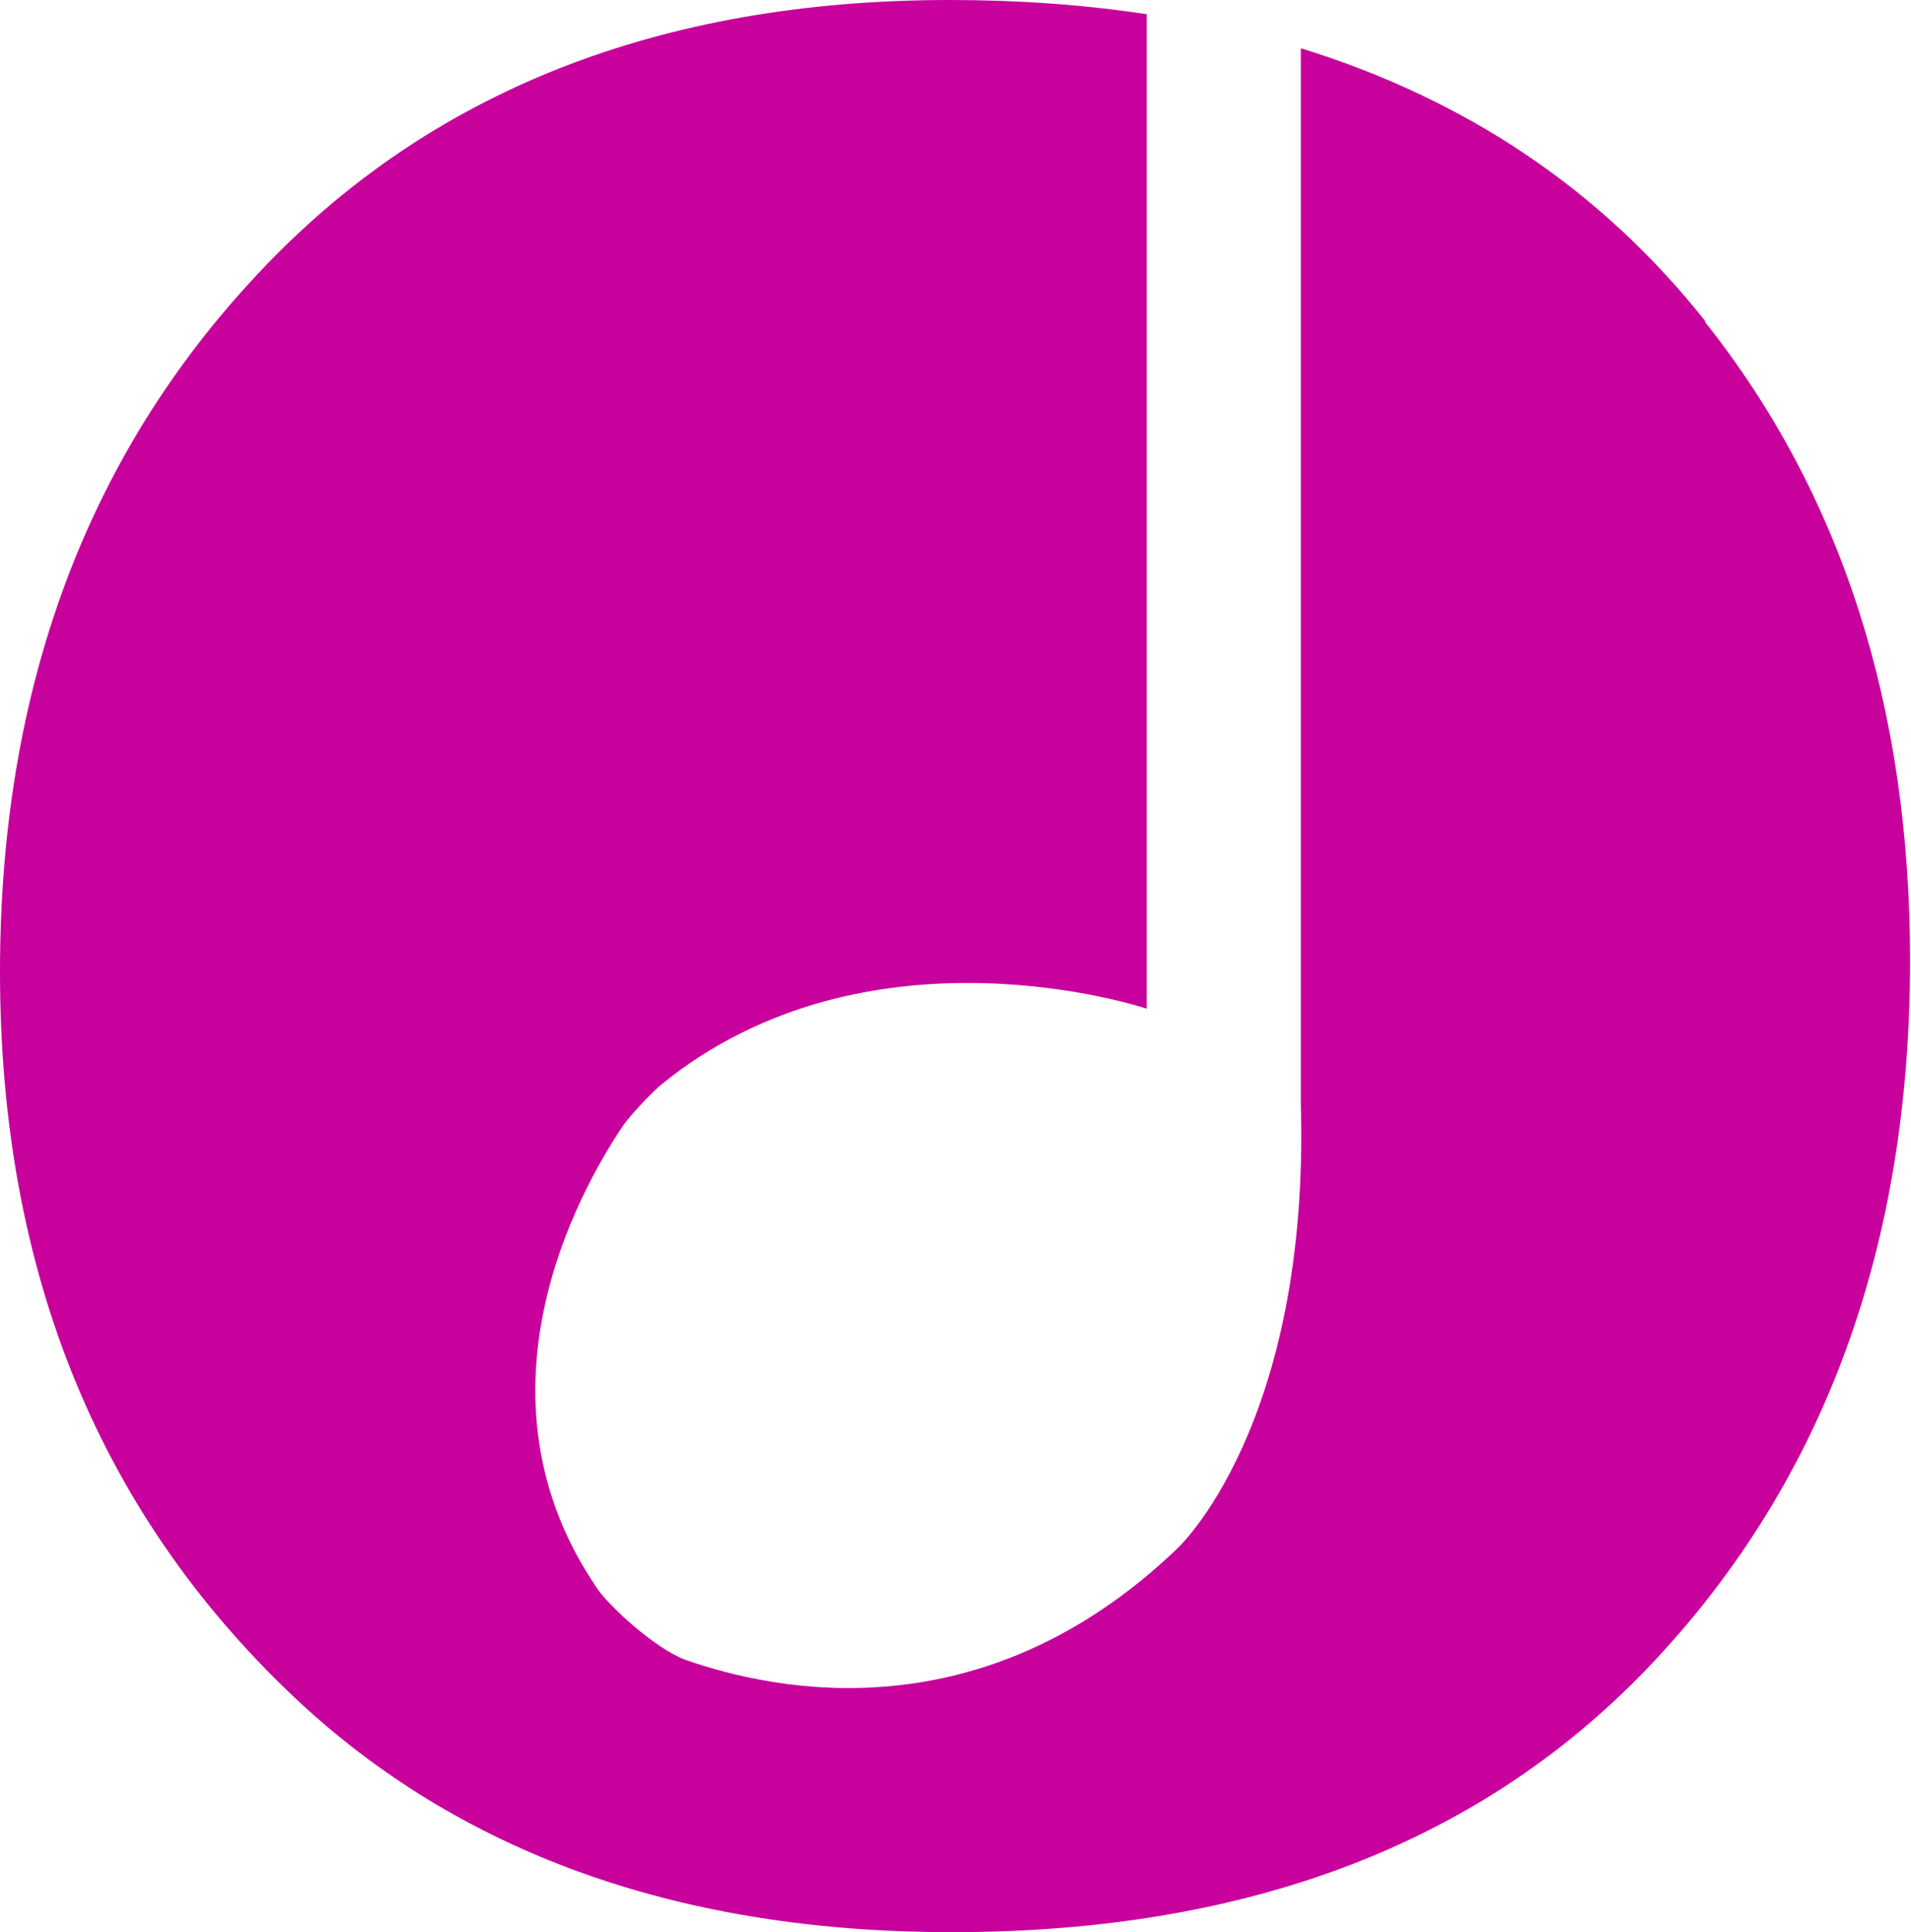 <?xml version="1.0" encoding="UTF-8"?> <svg xmlns="http://www.w3.org/2000/svg" id="Capa_2" data-name="Capa 2" viewBox="0 0 20.2 20.42"><defs><style> .cls-1 { fill: #c8009c; } </style></defs><g id="Capa_1-2" data-name="Capa 1"><path class="cls-1" d="M18.03,3.4c-1.1-1.39-2.53-2.35-4.28-2.89V11.65c.1,3.43-1.31,4.72-1.31,4.72-2.05,1.96-4.23,1.51-5.2,1.17-.32-.12-.82-.58-.94-.77-1.37-2.03-.19-4.16,.27-4.85,.1-.15,.33-.38,.41-.45,2.2-1.8,5.14-.81,5.14-.81V.15c-.66-.1-1.35-.15-2.08-.15C6.97,0,4.52,.97,2.72,2.9,.91,4.83,0,7.29,0,10.27c0,3.2,1.07,5.79,3.21,7.76,1.74,1.59,4.03,2.39,6.85,2.39,3.17,0,5.65-.96,7.44-2.88,1.79-1.92,2.69-4.38,2.69-7.39,0-2.67-.72-4.93-2.17-6.75h0Z"></path></g></svg> 